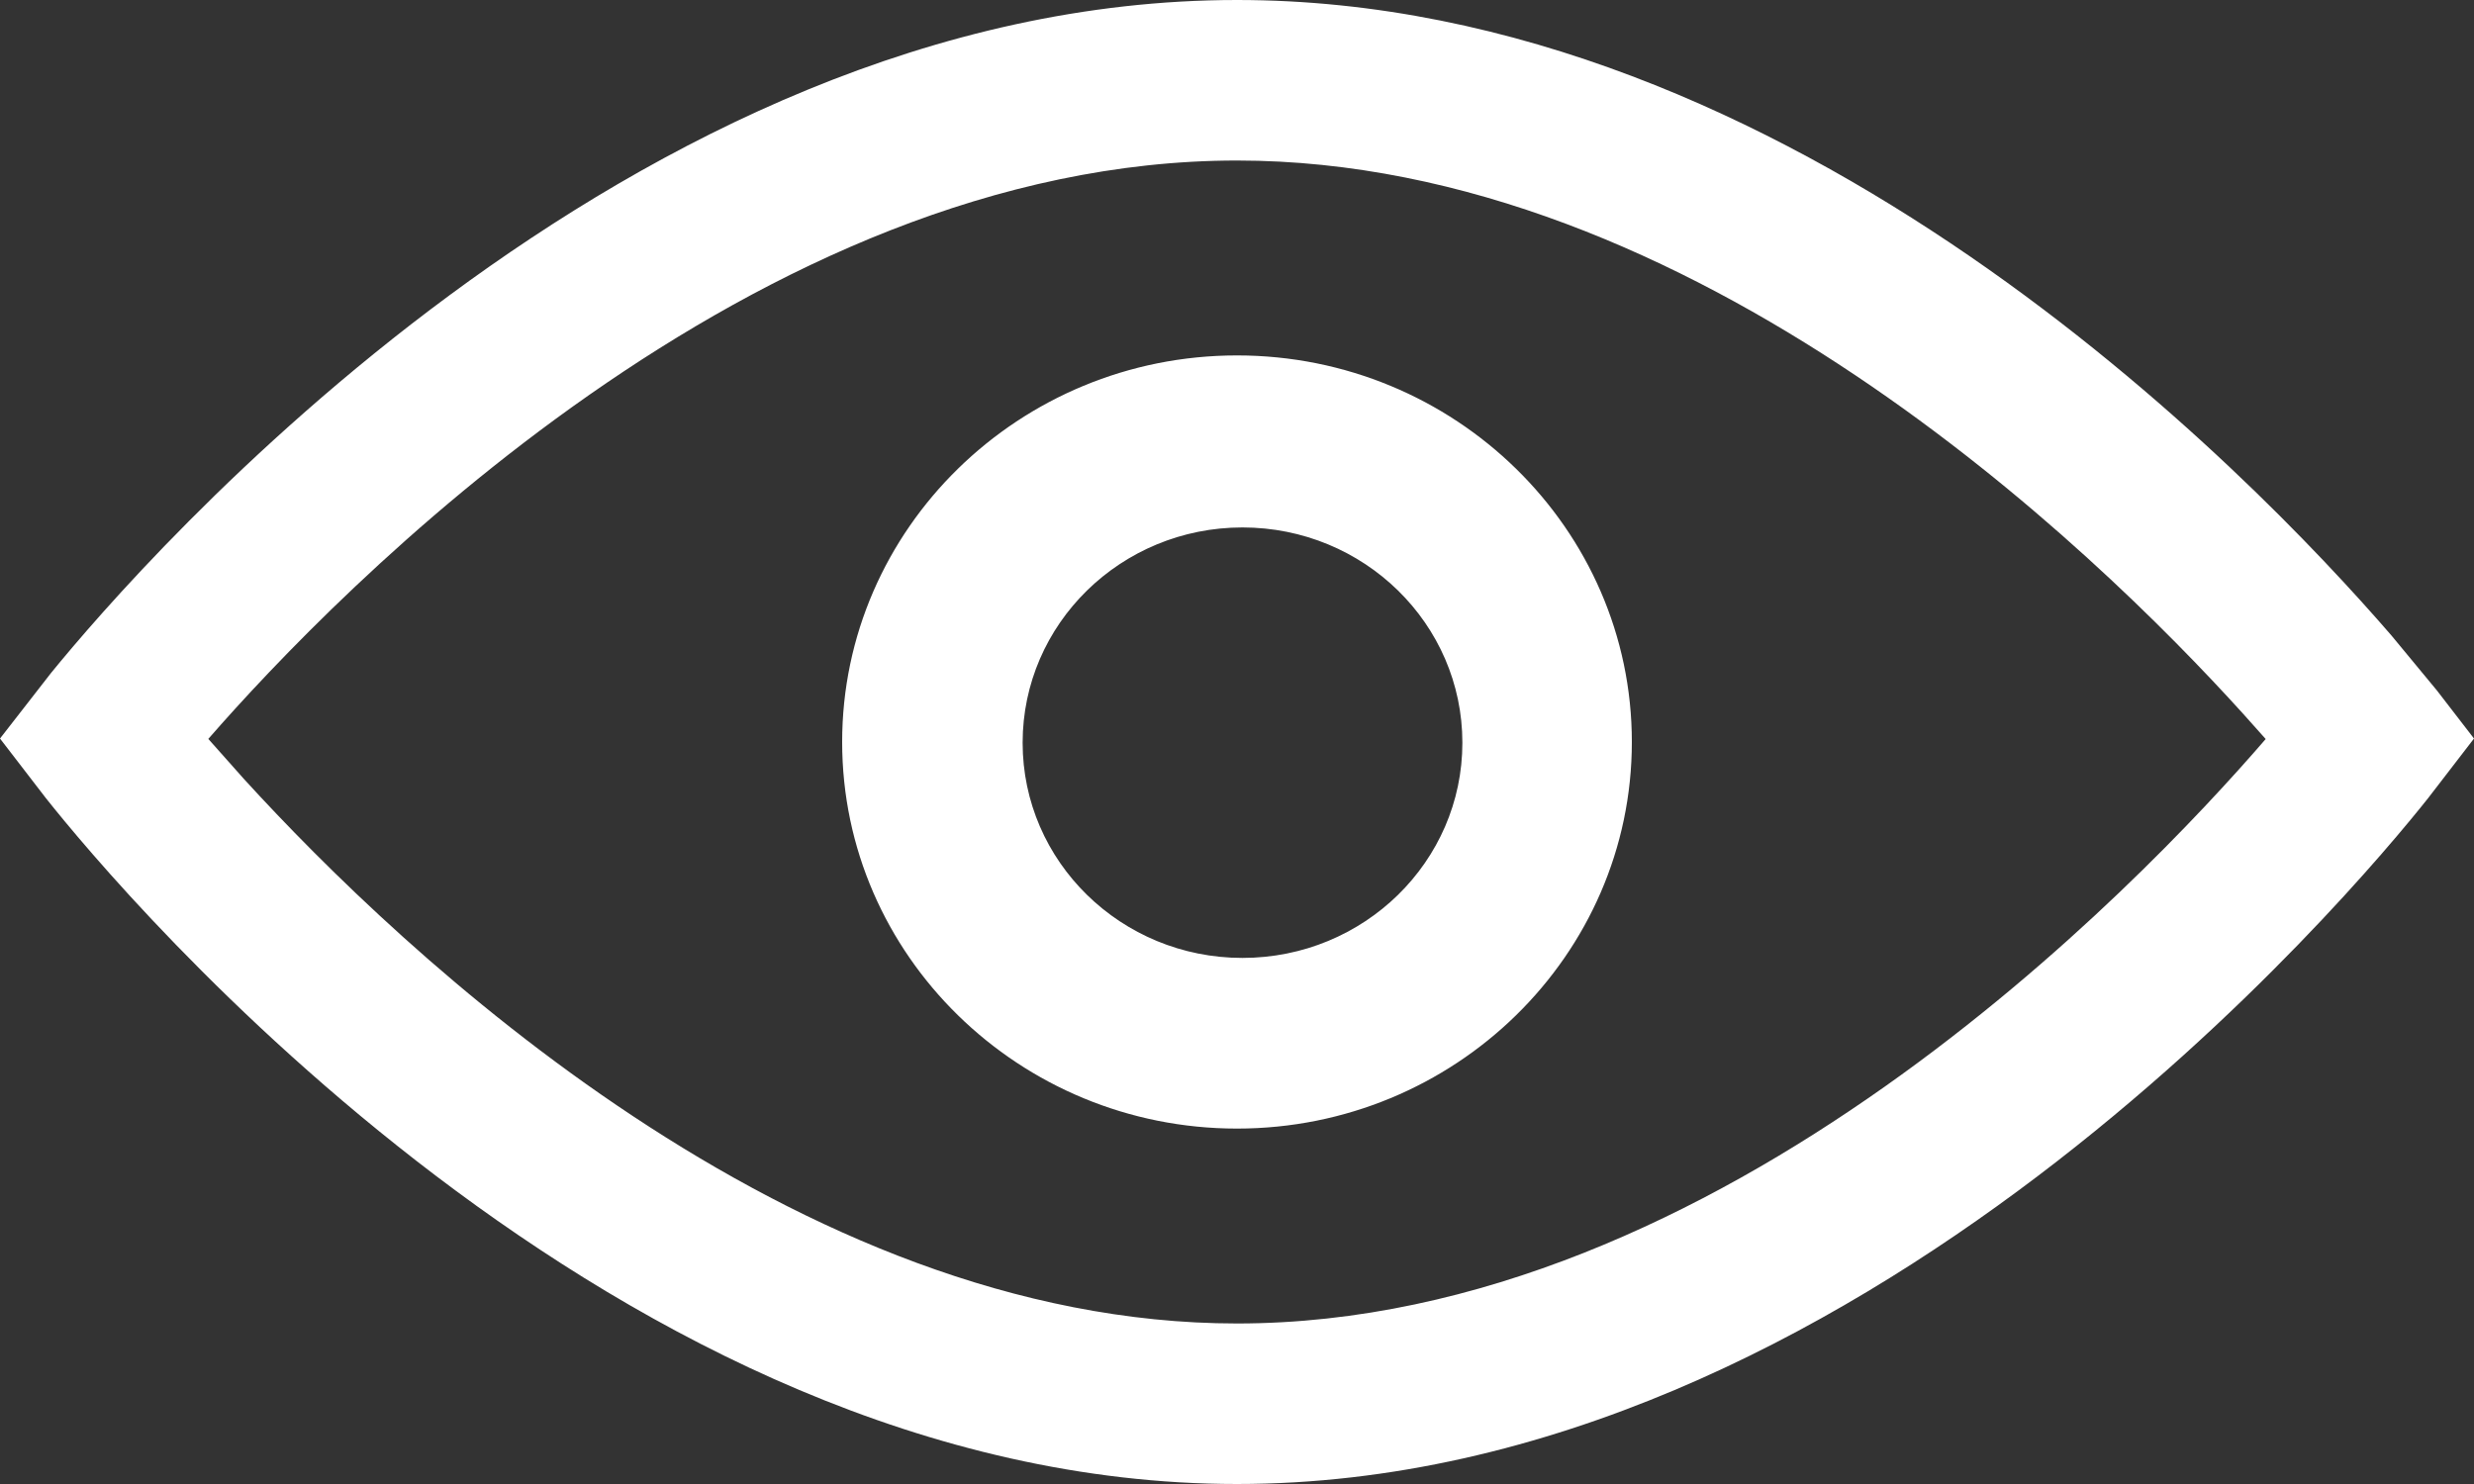 <?xml version="1.0" encoding="UTF-8"?>
<svg width="20px" height="12px" viewBox="0 0 20 12" version="1.1" xmlns="http://www.w3.org/2000/svg" xmlns:xlink="http://www.w3.org/1999/xlink">
    <rect x="0" y="0" width="20" height="12" fill="#333333" stroke="none"/>
    <title>758BF48F-FBA2-4C0D-B9C1-1EC7BA7DD647</title>
    <g id="Desktop" stroke="none" stroke-width="1" fill="none" fill-rule="evenodd">
        <g id="Homepage-(RZ)" transform="translate(-961, -2422)" fill="#FFFFFF" fill-rule="nonzero">
            <path d="M971,2422 C975.497,2422 979.181,2425.807 980.332,2427.138 L980.7,2427.583 L981,2427.972 L980.629,2428.454 C980.029,2429.21 976.022,2434 971,2434 C965.978,2434 961.971,2429.21 961.371,2428.454 L961,2427.972 L961.414,2427.44 C962.141,2426.548 966.085,2422 971,2422 Z M971,2423.298 C967.096,2423.298 963.719,2426.788 962.684,2427.975 L962.972,2428.299 C964.256,2429.707 967.411,2432.702 971,2432.702 C974.905,2432.702 978.283,2429.173 979.316,2427.976 L979.133,2427.771 C977.921,2426.432 974.69,2423.298 971,2423.298 Z M971,2424.874 C972.76,2424.874 974.192,2426.276 974.192,2428 C974.192,2429.724 972.76,2431.126 971,2431.126 C969.24,2431.126 967.808,2429.724 967.808,2428 C967.808,2426.276 969.24,2424.874 971,2424.874 Z M971.044,2426.265 C970.063,2426.265 969.267,2427.044 969.267,2428.006 C969.267,2428.967 970.063,2429.746 971.044,2429.746 C972.026,2429.746 972.822,2428.967 972.822,2428.006 C972.822,2427.044 972.026,2426.265 971.044,2426.265 Z" id="icon-view"></path>
        </g>
    </g>
</svg>